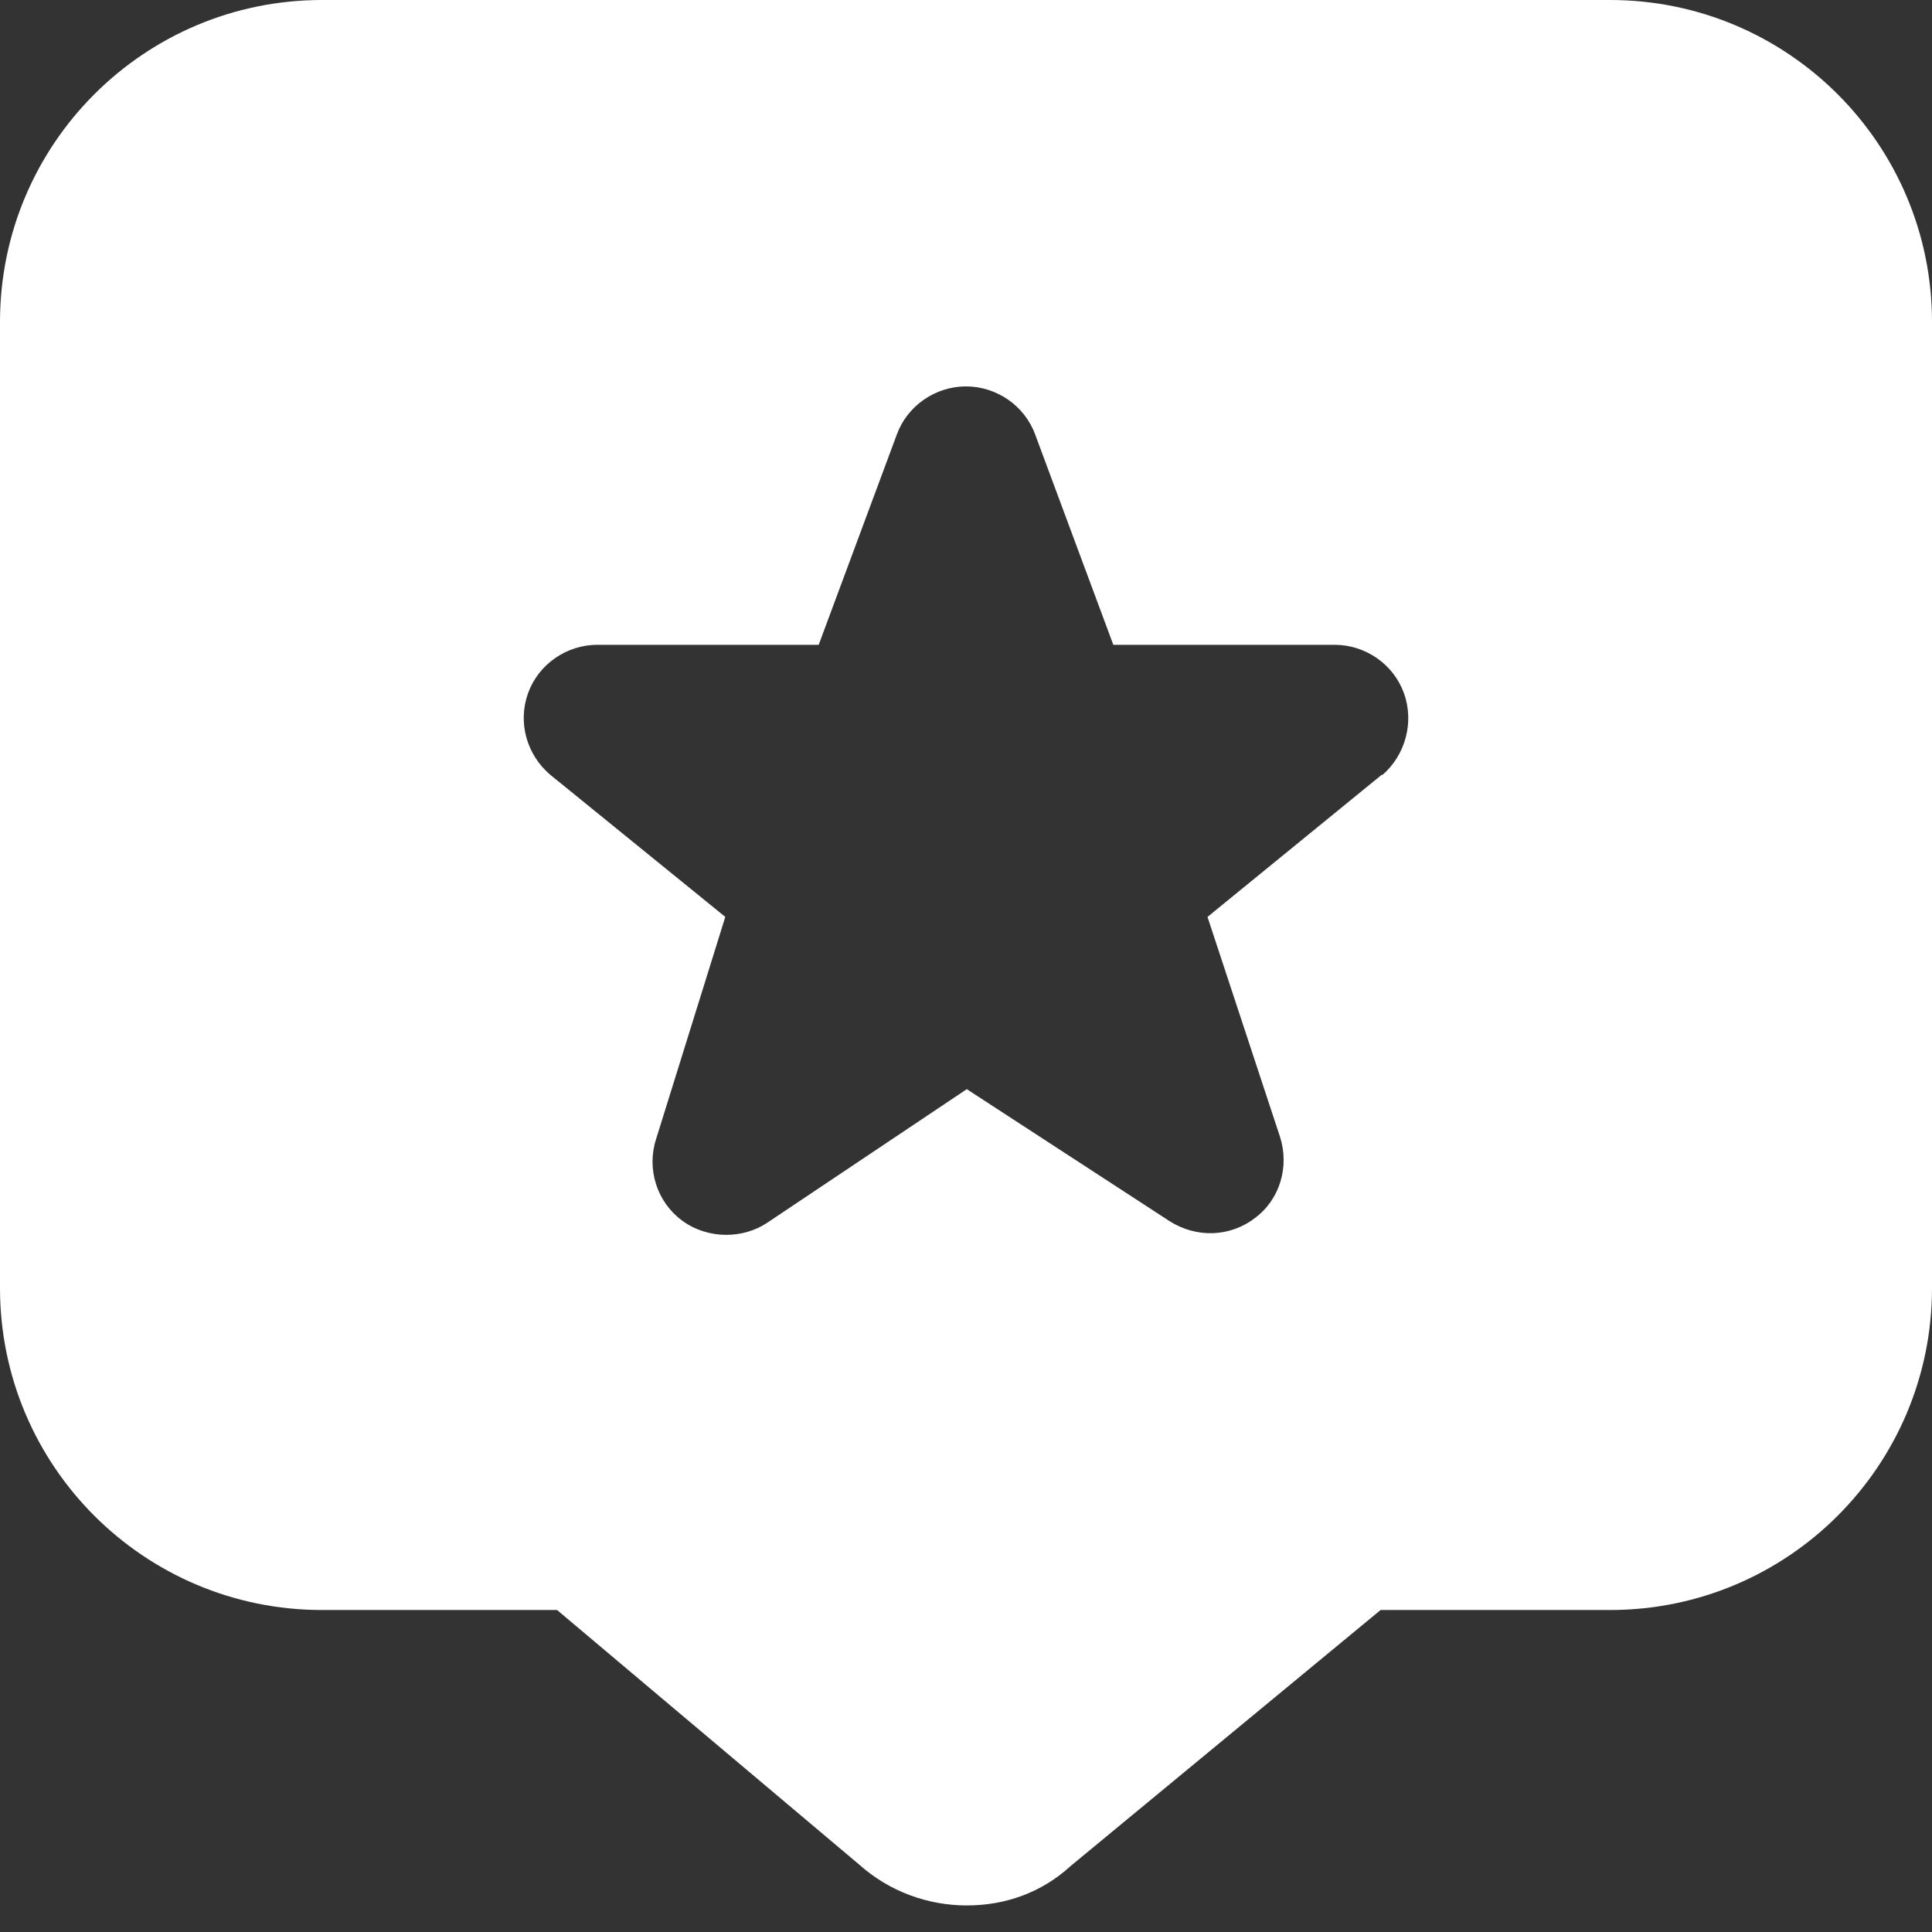<svg xmlns="http://www.w3.org/2000/svg" width="44" height="44" viewBox="0 0 44 44" fill="none"><rect x="0" y="0" width="44" height="44" fill="#333333" stroke="none"/><g clip-path="url(#clip0_4001_1185)"><path d="M36.667 0H7.333C3.282 0 0 3.282 0 7.333V29.333C0 33.385 3.282 36.667 7.333 36.667H12.687L19.562 42.46C20.258 43.083 21.138 43.395 22.018 43.395C22.898 43.395 23.723 43.102 24.383 42.497L31.442 36.667H36.667C40.718 36.667 44 33.385 44 29.333V7.333C44 3.282 40.718 0 36.667 0ZM31.478 17.637L27.5 20.882L29.15 25.887C29.37 26.565 29.15 27.317 28.582 27.738C28.013 28.178 27.243 28.197 26.638 27.812L22.018 24.805L17.472 27.848C17.197 28.032 16.867 28.123 16.537 28.123C16.188 28.123 15.822 28.013 15.528 27.793C14.96 27.372 14.722 26.62 14.942 25.942L16.518 20.882L12.522 17.637C11.99 17.178 11.788 16.445 12.027 15.785C12.265 15.125 12.907 14.685 13.603 14.685H18.645L20.423 9.9C20.662 9.24 21.303 8.8 22 8.8C22.697 8.8 23.338 9.24 23.577 9.9L25.355 14.685H30.397C31.093 14.685 31.735 15.125 31.973 15.785C32.212 16.445 32.01 17.197 31.478 17.655V17.637Z" fill="white"></path></g><defs><clipPath id="clip0_4001_1185"><rect width="44" height="44" fill="white"></rect></clipPath></defs></svg>